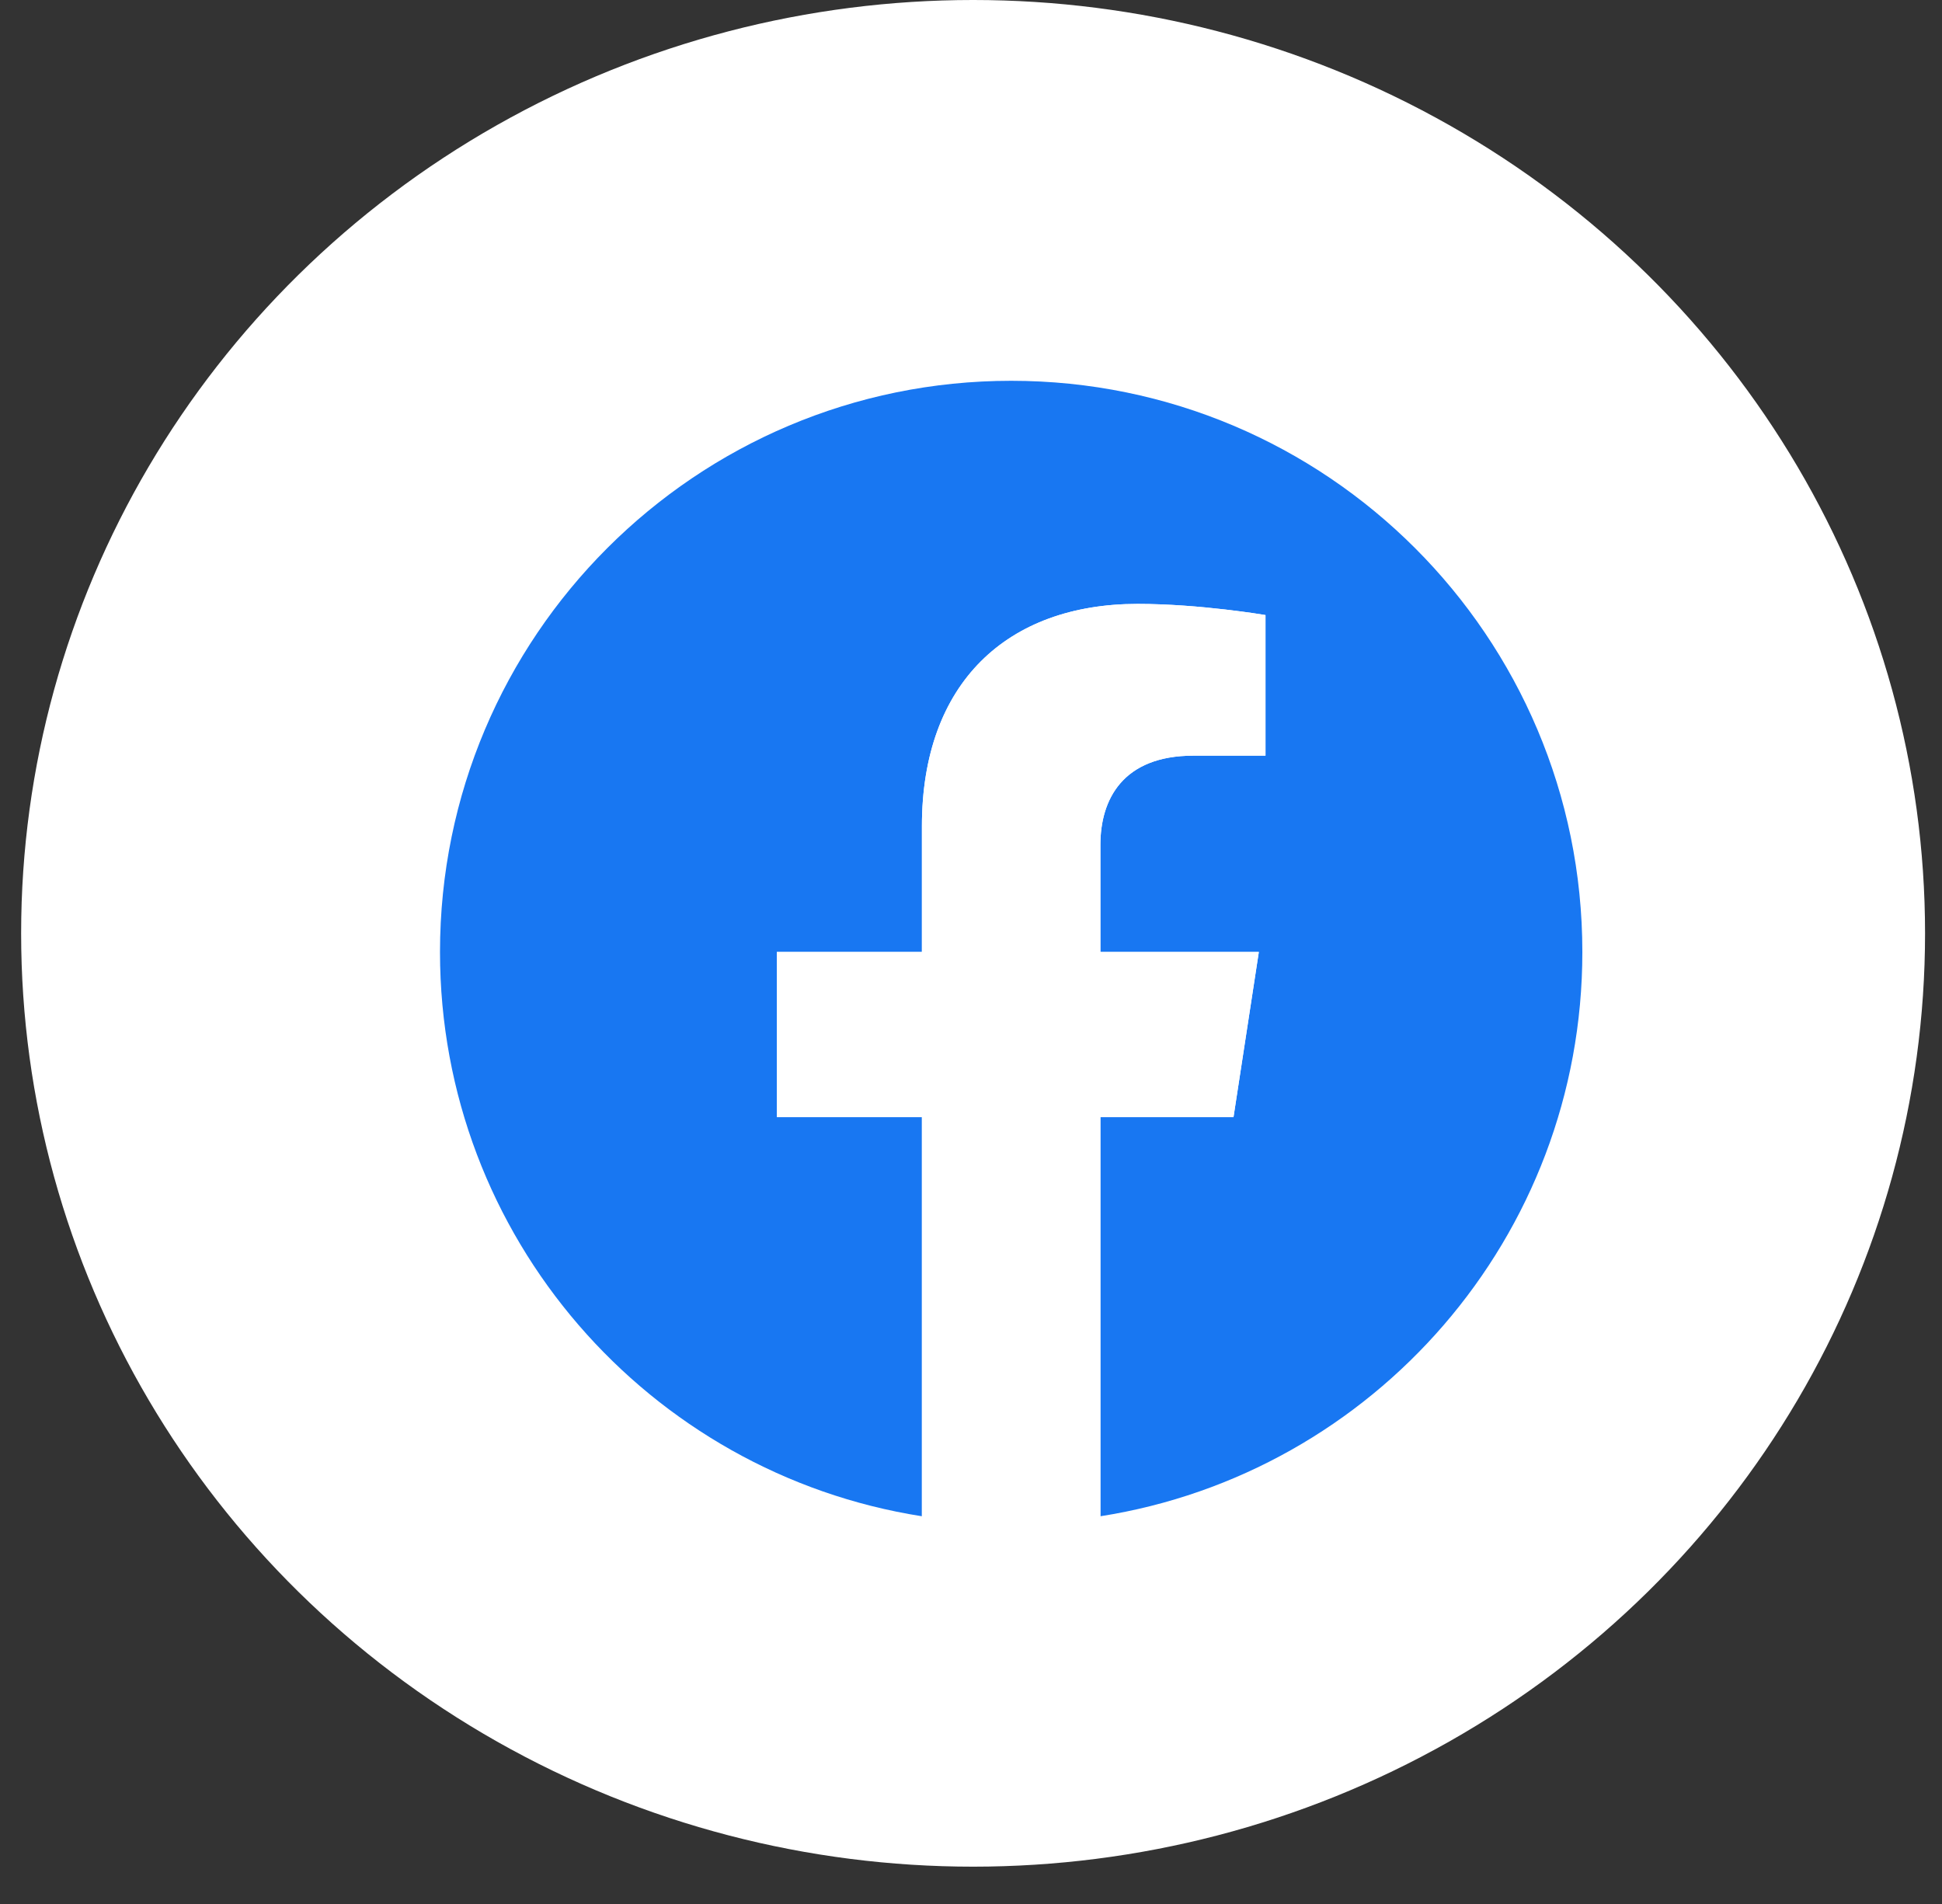 <svg width="51" height="50" viewBox="0 0 51 50" fill="none" xmlns="http://www.w3.org/2000/svg">
<rect x="0" y="0" width="51" height="50" fill="#333333" stroke="none"/>
<ellipse cx="25.555" cy="24.51" rx="25" ry="24.51" fill="white"/>
<g clip-path="url(#clip0_3195_54)">
<path d="M41.555 25C41.555 16.716 34.839 10 26.555 10C18.27 10 11.555 16.716 11.555 25C11.555 32.487 17.04 38.693 24.211 39.818V29.336H20.402V25H24.211V21.695C24.211 17.936 26.45 15.859 29.877 15.859C31.518 15.859 33.234 16.152 33.234 16.152V19.844H31.343C29.48 19.844 28.898 21 28.898 22.186V25H33.059L32.394 29.336H28.898V39.818C36.069 38.693 41.555 32.487 41.555 25Z" fill="#1877F2"/>
<path d="M32.394 29.336L33.059 25H28.898V22.186C28.898 21 29.48 19.844 31.343 19.844H33.234V16.152C33.234 16.152 31.518 15.859 29.877 15.859C26.45 15.859 24.211 17.936 24.211 21.695V25H20.402V29.336H24.211V39.818C24.975 39.938 25.757 40 26.555 40C27.352 40 28.135 39.938 28.898 39.818V29.336H32.394Z" fill="white"/>
</g>
<defs>
<clipPath id="clip0_3195_54">
<rect width="30" height="30" fill="white" transform="translate(11.555 10)"/>
</clipPath>
</defs>
</svg>

